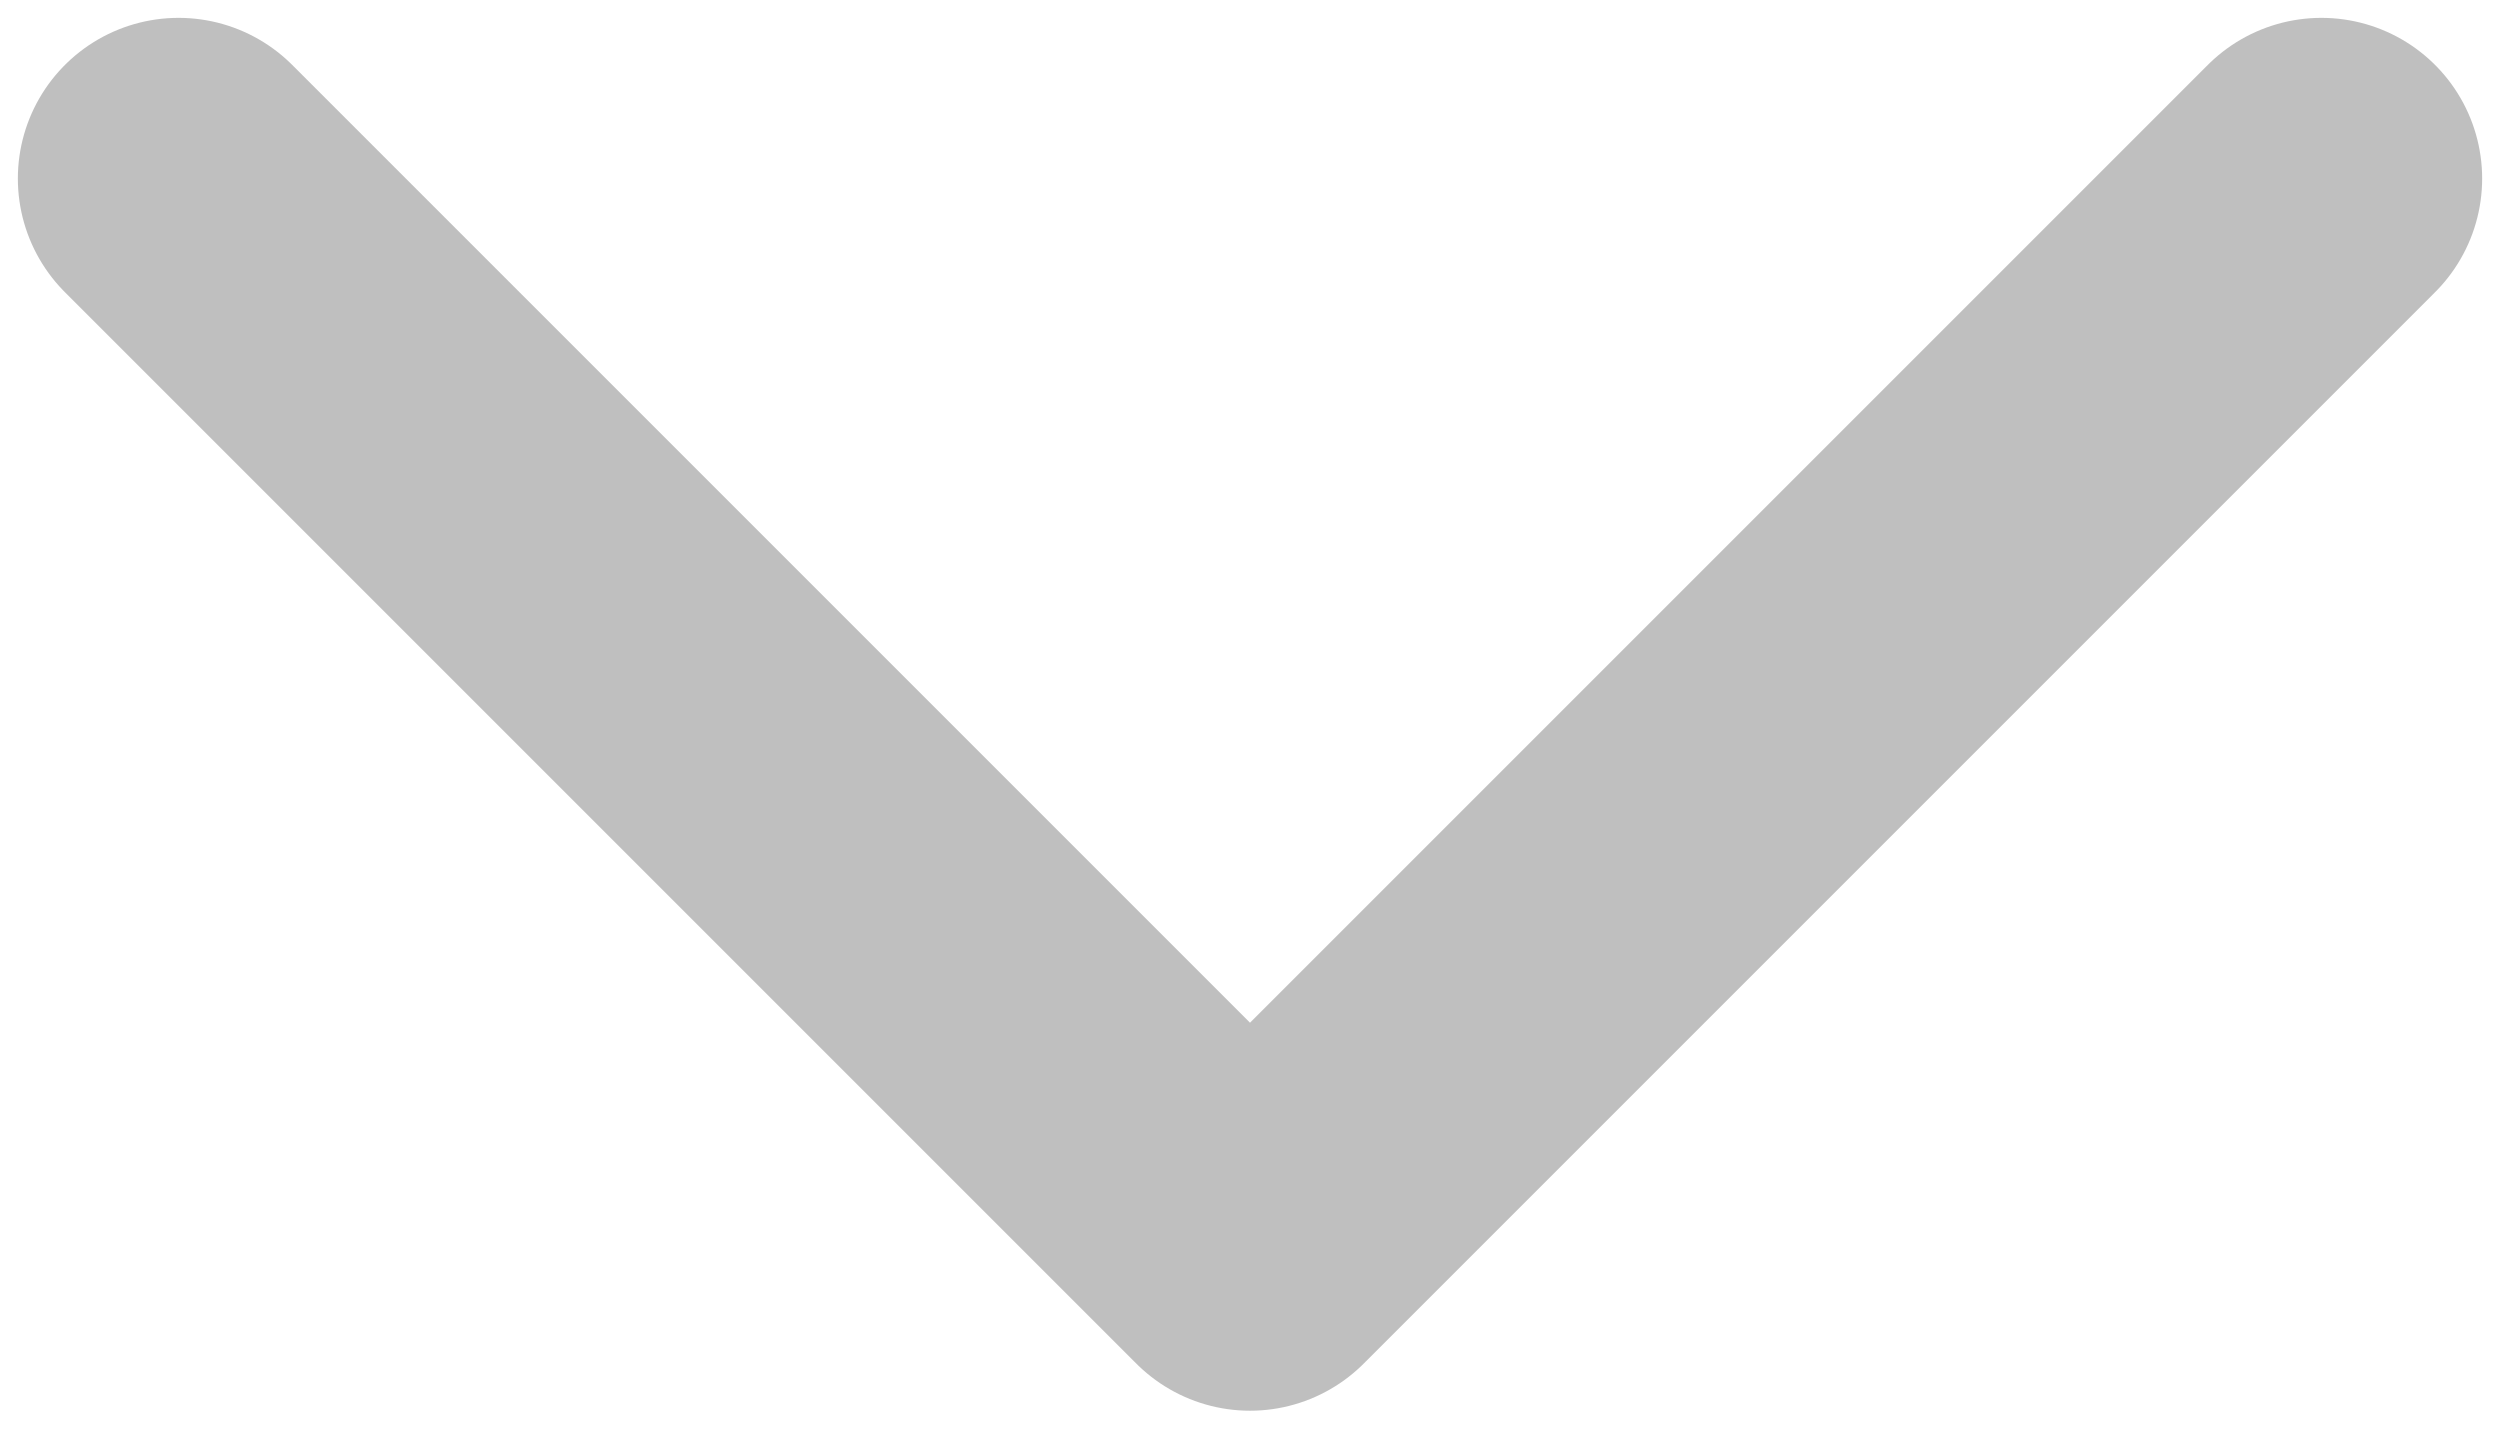 
<svg width="14" height="8" viewBox="0 0 14 8" fill="none" xmlns="http://www.w3.org/2000/svg">
<path d="M1 1L7 7L13 1" stroke="#BFBFBF" stroke-width="1.8" stroke-linecap="round" stroke-linejoin="round"/>
</svg>
